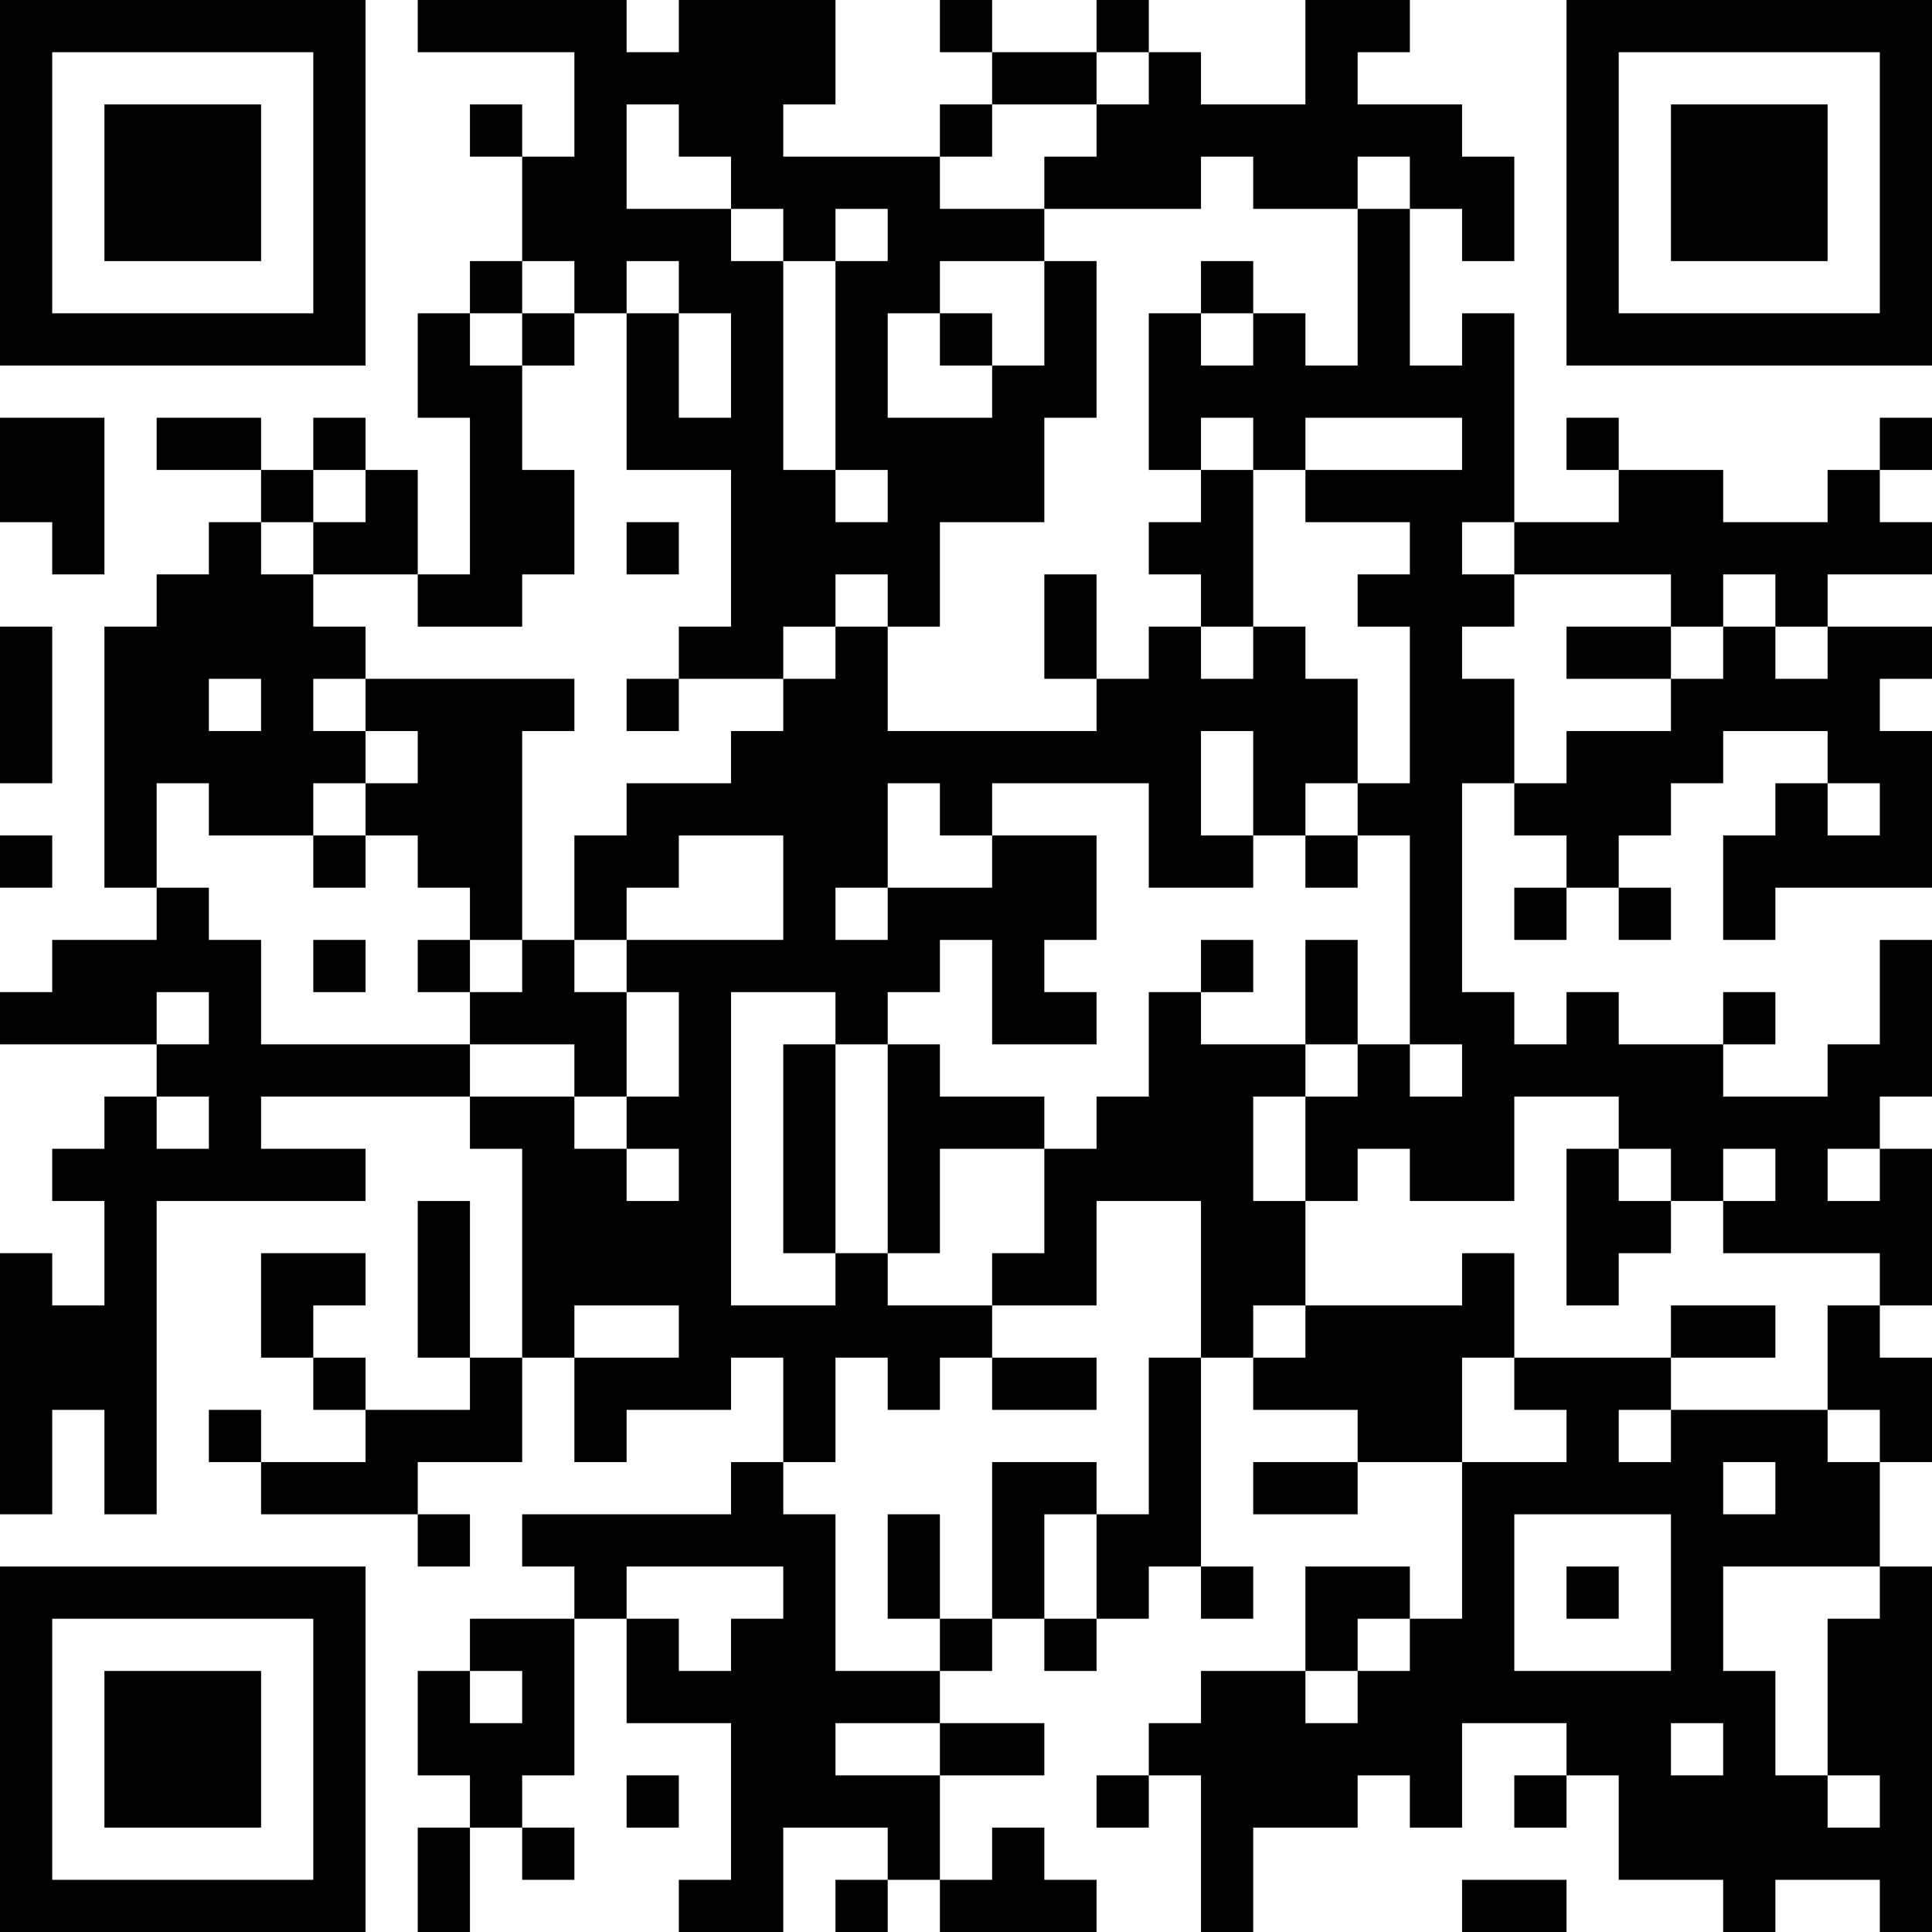 <?xml version="1.0" encoding="UTF-8"?>
<svg xmlns="http://www.w3.org/2000/svg" version="1.1" width="400" height="400" viewBox="0 0 400 400"><rect x="0" y="0" width="400" height="400" fill="#ffffff"/><g transform="scale(10.811)"><g transform="translate(0,0)"><path fill-rule="evenodd" d="M8 0L8 1L11 1L11 3L10 3L10 2L9 2L9 3L10 3L10 5L9 5L9 6L8 6L8 8L9 8L9 11L8 11L8 9L7 9L7 8L6 8L6 9L5 9L5 8L3 8L3 9L5 9L5 10L4 10L4 11L3 11L3 12L2 12L2 17L3 17L3 18L1 18L1 19L0 19L0 20L3 20L3 21L2 21L2 22L1 22L1 23L2 23L2 25L1 25L1 24L0 24L0 29L1 29L1 27L2 27L2 29L3 29L3 23L7 23L7 22L5 22L5 21L9 21L9 22L10 22L10 26L9 26L9 23L8 23L8 26L9 26L9 27L7 27L7 26L6 26L6 25L7 25L7 24L5 24L5 26L6 26L6 27L7 27L7 28L5 28L5 27L4 27L4 28L5 28L5 29L8 29L8 30L9 30L9 29L8 29L8 28L10 28L10 26L11 26L11 28L12 28L12 27L14 27L14 26L15 26L15 28L14 28L14 29L10 29L10 30L11 30L11 31L9 31L9 32L8 32L8 34L9 34L9 35L8 35L8 37L9 37L9 35L10 35L10 36L11 36L11 35L10 35L10 34L11 34L11 31L12 31L12 33L14 33L14 36L13 36L13 37L15 37L15 35L17 35L17 36L16 36L16 37L17 37L17 36L18 36L18 37L21 37L21 36L20 36L20 35L19 35L19 36L18 36L18 34L20 34L20 33L18 33L18 32L19 32L19 31L20 31L20 32L21 32L21 31L22 31L22 30L23 30L23 31L24 31L24 30L23 30L23 26L24 26L24 27L26 27L26 28L24 28L24 29L26 29L26 28L28 28L28 31L27 31L27 30L25 30L25 32L23 32L23 33L22 33L22 34L21 34L21 35L22 35L22 34L23 34L23 37L24 37L24 35L26 35L26 34L27 34L27 35L28 35L28 33L30 33L30 34L29 34L29 35L30 35L30 34L31 34L31 36L33 36L33 37L34 37L34 36L36 36L36 37L37 37L37 30L36 30L36 28L37 28L37 26L36 26L36 25L37 25L37 22L36 22L36 21L37 21L37 18L36 18L36 20L35 20L35 21L33 21L33 20L34 20L34 19L33 19L33 20L31 20L31 19L30 19L30 20L29 20L29 19L28 19L28 15L29 15L29 16L30 16L30 17L29 17L29 18L30 18L30 17L31 17L31 18L32 18L32 17L31 17L31 16L32 16L32 15L33 15L33 14L35 14L35 15L34 15L34 16L33 16L33 18L34 18L34 17L37 17L37 14L36 14L36 13L37 13L37 12L35 12L35 11L37 11L37 10L36 10L36 9L37 9L37 8L36 8L36 9L35 9L35 10L33 10L33 9L31 9L31 8L30 8L30 9L31 9L31 10L29 10L29 6L28 6L28 7L27 7L27 4L28 4L28 5L29 5L29 3L28 3L28 2L26 2L26 1L27 1L27 0L25 0L25 2L23 2L23 1L22 1L22 0L21 0L21 1L19 1L19 0L18 0L18 1L19 1L19 2L18 2L18 3L15 3L15 2L16 2L16 0L13 0L13 1L12 1L12 0ZM21 1L21 2L19 2L19 3L18 3L18 4L20 4L20 5L18 5L18 6L17 6L17 8L19 8L19 7L20 7L20 5L21 5L21 8L20 8L20 10L18 10L18 12L17 12L17 11L16 11L16 12L15 12L15 13L13 13L13 12L14 12L14 9L12 9L12 6L13 6L13 8L14 8L14 6L13 6L13 5L12 5L12 6L11 6L11 5L10 5L10 6L9 6L9 7L10 7L10 9L11 9L11 11L10 11L10 12L8 12L8 11L6 11L6 10L7 10L7 9L6 9L6 10L5 10L5 11L6 11L6 12L7 12L7 13L6 13L6 14L7 14L7 15L6 15L6 16L4 16L4 15L3 15L3 17L4 17L4 18L5 18L5 20L9 20L9 21L11 21L11 22L12 22L12 23L13 23L13 22L12 22L12 21L13 21L13 19L12 19L12 18L15 18L15 16L13 16L13 17L12 17L12 18L11 18L11 16L12 16L12 15L14 15L14 14L15 14L15 13L16 13L16 12L17 12L17 14L21 14L21 13L22 13L22 12L23 12L23 13L24 13L24 12L25 12L25 13L26 13L26 15L25 15L25 16L24 16L24 14L23 14L23 16L24 16L24 17L22 17L22 15L19 15L19 16L18 16L18 15L17 15L17 17L16 17L16 18L17 18L17 17L19 17L19 16L21 16L21 18L20 18L20 19L21 19L21 20L19 20L19 18L18 18L18 19L17 19L17 20L16 20L16 19L14 19L14 25L16 25L16 24L17 24L17 25L19 25L19 26L18 26L18 27L17 27L17 26L16 26L16 28L15 28L15 29L16 29L16 32L18 32L18 31L19 31L19 28L21 28L21 29L20 29L20 31L21 31L21 29L22 29L22 26L23 26L23 23L21 23L21 25L19 25L19 24L20 24L20 22L21 22L21 21L22 21L22 19L23 19L23 20L25 20L25 21L24 21L24 23L25 23L25 25L24 25L24 26L25 26L25 25L28 25L28 24L29 24L29 26L28 26L28 28L30 28L30 27L29 27L29 26L32 26L32 27L31 27L31 28L32 28L32 27L35 27L35 28L36 28L36 27L35 27L35 25L36 25L36 24L33 24L33 23L34 23L34 22L33 22L33 23L32 23L32 22L31 22L31 21L29 21L29 23L27 23L27 22L26 22L26 23L25 23L25 21L26 21L26 20L27 20L27 21L28 21L28 20L27 20L27 16L26 16L26 15L27 15L27 12L26 12L26 11L27 11L27 10L25 10L25 9L28 9L28 8L25 8L25 9L24 9L24 8L23 8L23 9L22 9L22 6L23 6L23 7L24 7L24 6L25 6L25 7L26 7L26 4L27 4L27 3L26 3L26 4L24 4L24 3L23 3L23 4L20 4L20 3L21 3L21 2L22 2L22 1ZM12 2L12 4L14 4L14 5L15 5L15 9L16 9L16 10L17 10L17 9L16 9L16 5L17 5L17 4L16 4L16 5L15 5L15 4L14 4L14 3L13 3L13 2ZM23 5L23 6L24 6L24 5ZM10 6L10 7L11 7L11 6ZM18 6L18 7L19 7L19 6ZM0 8L0 10L1 10L1 11L2 11L2 8ZM23 9L23 10L22 10L22 11L23 11L23 12L24 12L24 9ZM12 10L12 11L13 11L13 10ZM28 10L28 11L29 11L29 12L28 12L28 13L29 13L29 15L30 15L30 14L32 14L32 13L33 13L33 12L34 12L34 13L35 13L35 12L34 12L34 11L33 11L33 12L32 12L32 11L29 11L29 10ZM20 11L20 13L21 13L21 11ZM0 12L0 15L1 15L1 12ZM30 12L30 13L32 13L32 12ZM4 13L4 14L5 14L5 13ZM7 13L7 14L8 14L8 15L7 15L7 16L6 16L6 17L7 17L7 16L8 16L8 17L9 17L9 18L8 18L8 19L9 19L9 20L11 20L11 21L12 21L12 19L11 19L11 18L10 18L10 14L11 14L11 13ZM12 13L12 14L13 14L13 13ZM35 15L35 16L36 16L36 15ZM0 16L0 17L1 17L1 16ZM25 16L25 17L26 17L26 16ZM6 18L6 19L7 19L7 18ZM9 18L9 19L10 19L10 18ZM23 18L23 19L24 19L24 18ZM25 18L25 20L26 20L26 18ZM3 19L3 20L4 20L4 19ZM15 20L15 24L16 24L16 20ZM17 20L17 24L18 24L18 22L20 22L20 21L18 21L18 20ZM3 21L3 22L4 22L4 21ZM30 22L30 25L31 25L31 24L32 24L32 23L31 23L31 22ZM35 22L35 23L36 23L36 22ZM11 25L11 26L13 26L13 25ZM32 25L32 26L34 26L34 25ZM19 26L19 27L21 27L21 26ZM33 28L33 29L34 29L34 28ZM17 29L17 31L18 31L18 29ZM29 29L29 32L32 32L32 29ZM12 30L12 31L13 31L13 32L14 32L14 31L15 31L15 30ZM30 30L30 31L31 31L31 30ZM33 30L33 32L34 32L34 34L35 34L35 35L36 35L36 34L35 34L35 31L36 31L36 30ZM26 31L26 32L25 32L25 33L26 33L26 32L27 32L27 31ZM9 32L9 33L10 33L10 32ZM16 33L16 34L18 34L18 33ZM32 33L32 34L33 34L33 33ZM12 34L12 35L13 35L13 34ZM28 36L28 37L30 37L30 36ZM0 0L0 7L7 7L7 0ZM1 1L1 6L6 6L6 1ZM2 2L2 5L5 5L5 2ZM30 0L30 7L37 7L37 0ZM31 1L31 6L36 6L36 1ZM32 2L32 5L35 5L35 2ZM0 30L0 37L7 37L7 30ZM1 31L1 36L6 36L6 31ZM2 32L2 35L5 35L5 32Z" fill="#000000"/></g></g></svg>
